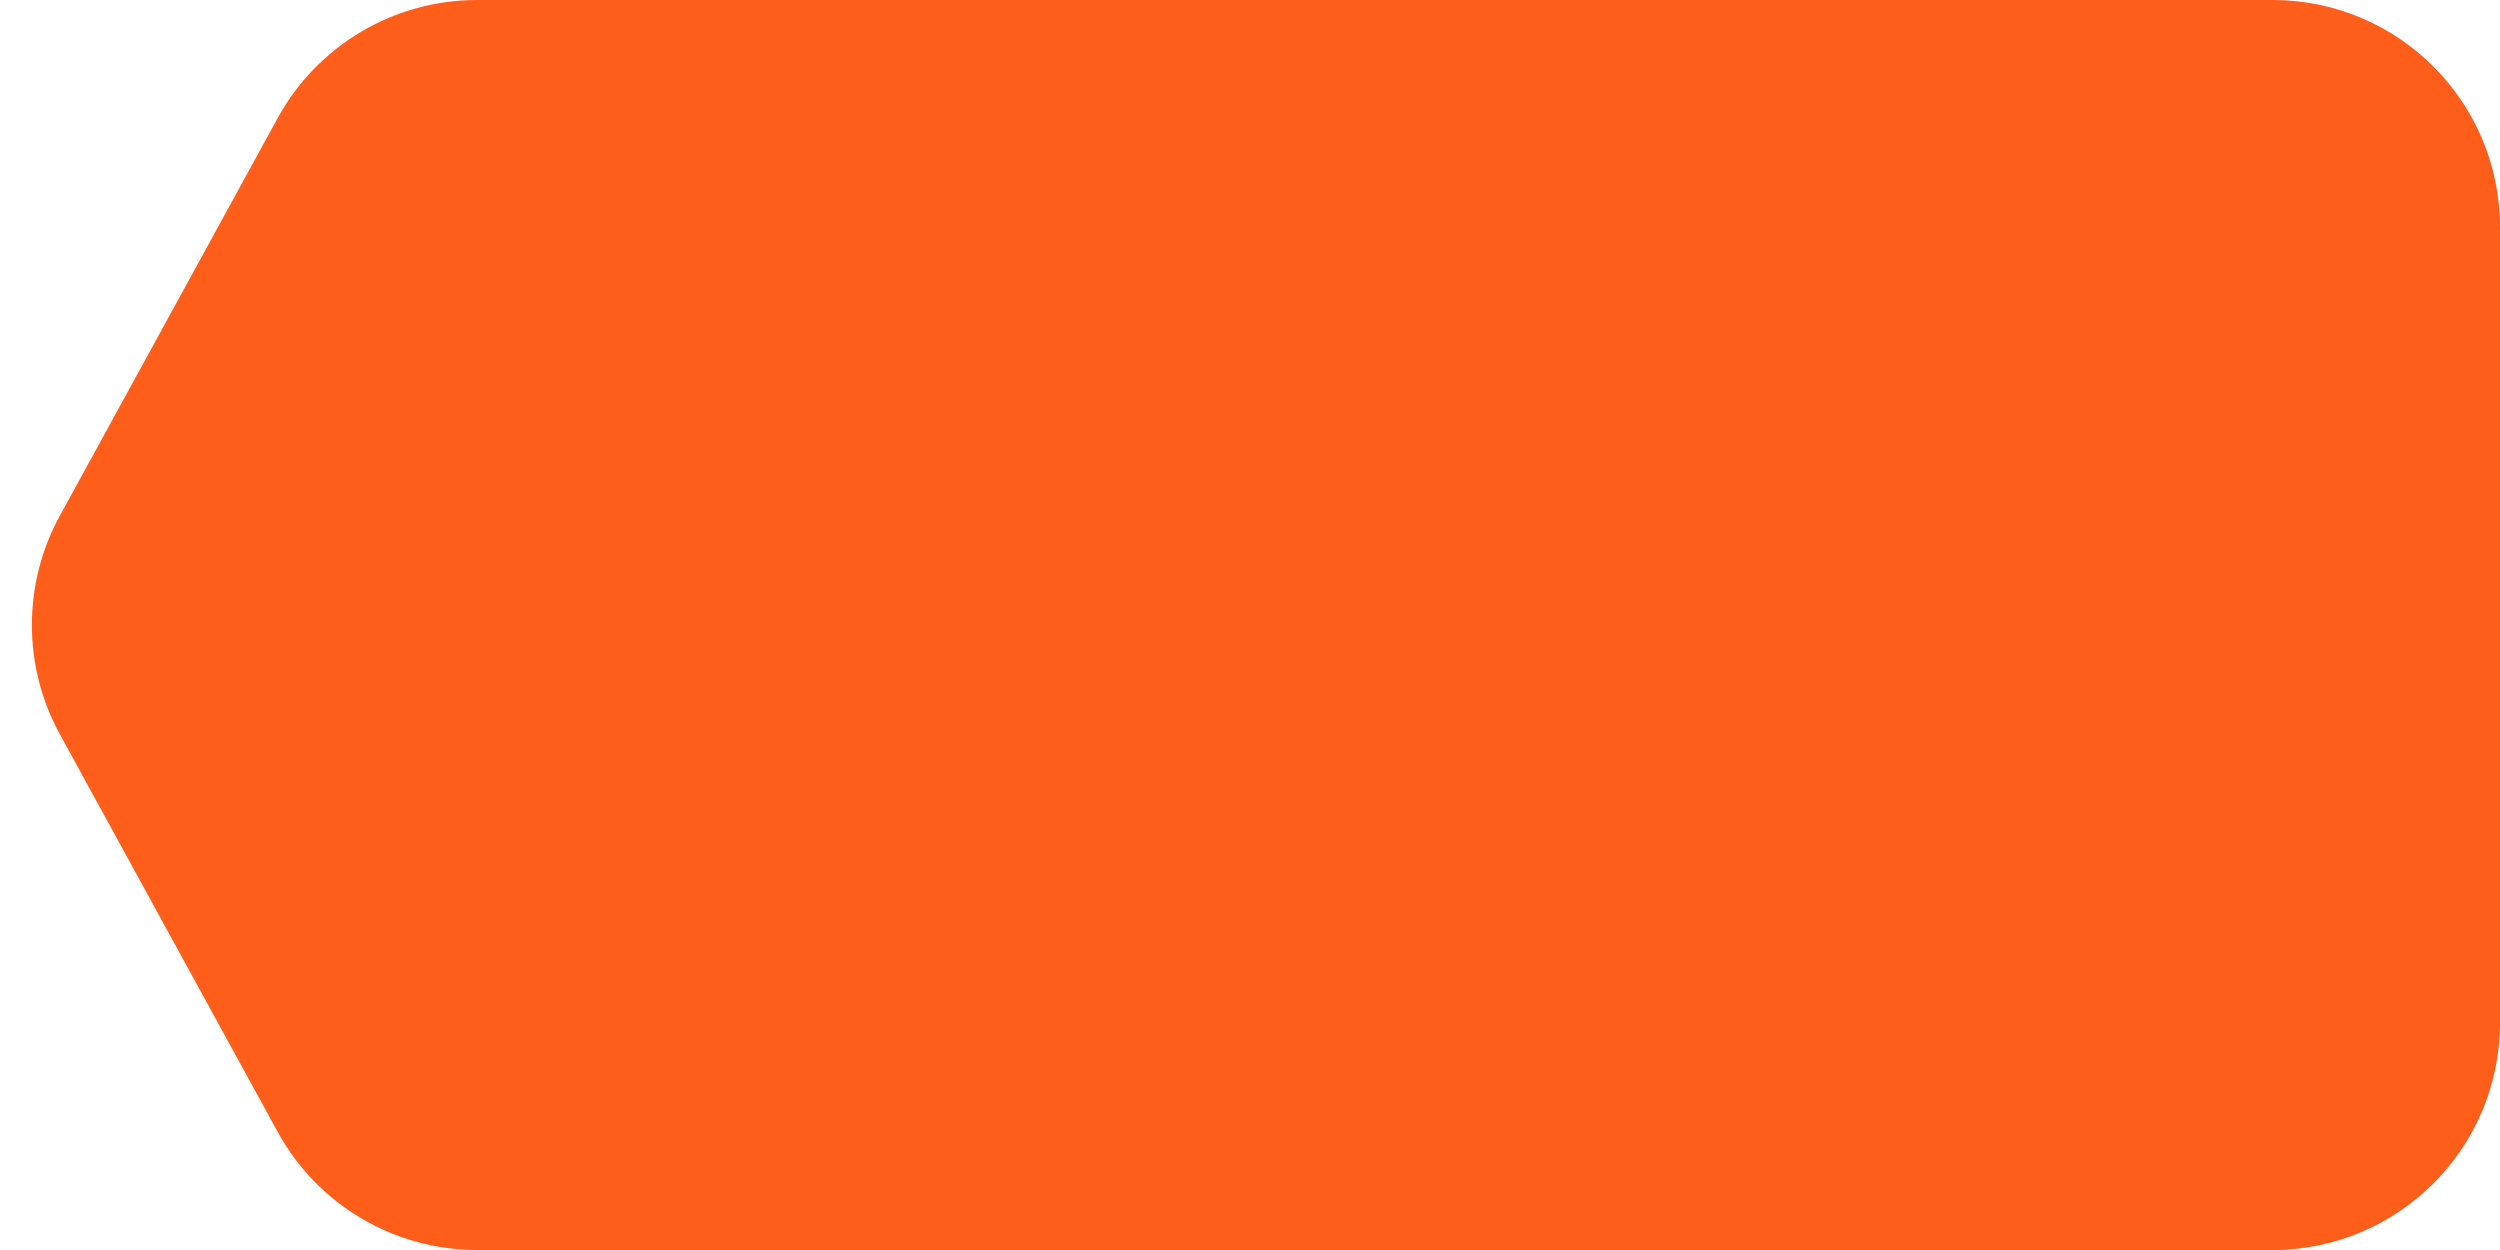 <svg width="44" height="22" viewBox="0 0 44 22" fill="none" xmlns="http://www.w3.org/2000/svg">
<path d="M4.887 2.078C5.589 0.797 6.934 0 8.395 0H40C42.209 0 44 1.791 44 4V18C44 20.209 42.209 22 40 22H8.395C6.934 22 5.589 21.203 4.887 19.922L1.053 12.922C0.397 11.725 0.397 10.275 1.053 9.078L4.887 2.078Z" fill="#FF5E1A"/>
</svg>
